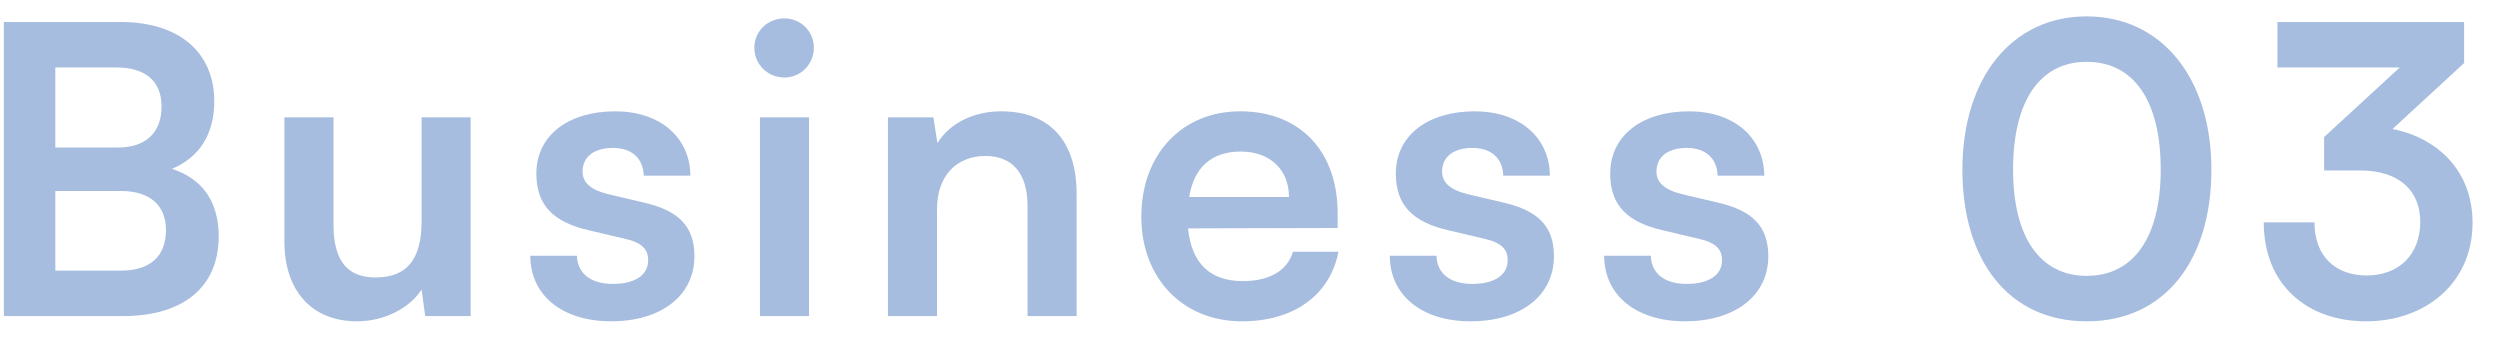 <svg width="87" height="12" viewBox="0 0 87 12" fill="none" xmlns="http://www.w3.org/2000/svg">
<path opacity="0.4" d="M0.134 11L0.134 0.766L4.208 0.766C6.224 0.766 7.456 1.816 7.456 3.524C7.456 4.658 6.952 5.47 5.986 5.876C7.064 6.226 7.61 7.038 7.61 8.228C7.61 9.978 6.392 11 4.278 11H0.134ZM4.054 2.348L1.926 2.348L1.926 5.134H4.096C5.076 5.134 5.622 4.616 5.622 3.706C5.622 2.824 5.062 2.348 4.054 2.348ZM4.208 6.646H1.926L1.926 9.418H4.208C5.216 9.418 5.776 8.928 5.776 8.004C5.776 7.136 5.202 6.646 4.208 6.646ZM14.671 4.084H16.379V11L14.797 11L14.671 10.076C14.251 10.734 13.355 11.182 12.431 11.182C10.835 11.182 9.897 10.104 9.897 8.41L9.897 4.084H11.605L11.605 7.808C11.605 9.124 12.123 9.656 13.075 9.656C14.153 9.656 14.671 9.026 14.671 7.71L14.671 4.084ZM18.454 8.9H20.078C20.093 9.502 20.541 9.88 21.325 9.88C22.122 9.88 22.556 9.558 22.556 9.054C22.556 8.704 22.375 8.452 21.759 8.312L20.512 8.018C19.267 7.738 18.665 7.15 18.665 6.044C18.665 4.686 19.812 3.874 21.409 3.874C22.962 3.874 24.012 4.77 24.026 6.114L22.402 6.114C22.389 5.526 21.997 5.148 21.338 5.148C20.666 5.148 20.274 5.456 20.274 5.974C20.274 6.366 20.582 6.618 21.171 6.758L22.416 7.052C23.578 7.318 24.166 7.85 24.166 8.914C24.166 10.314 22.977 11.182 21.268 11.182C19.547 11.182 18.454 10.258 18.454 8.9ZM27.301 2.698C26.713 2.698 26.251 2.236 26.251 1.662C26.251 1.088 26.713 0.64 27.301 0.64C27.861 0.64 28.323 1.088 28.323 1.662C28.323 2.236 27.861 2.698 27.301 2.698ZM26.447 11V4.084L28.155 4.084V11L26.447 11ZM32.608 11H30.9V4.084H32.482L32.622 4.98C33.056 4.28 33.896 3.874 34.834 3.874C36.57 3.874 37.466 4.952 37.466 6.744V11H35.758V7.15C35.758 5.988 35.184 5.428 34.302 5.428C33.252 5.428 32.608 6.156 32.608 7.276V11ZM43.218 11.182C41.16 11.182 39.718 9.684 39.718 7.542C39.718 5.372 41.132 3.874 43.162 3.874C45.234 3.874 46.55 5.26 46.55 7.416V7.934L41.342 7.948C41.468 9.166 42.112 9.782 43.246 9.782C44.184 9.782 44.8 9.418 44.996 8.76H46.578C46.284 10.272 45.024 11.182 43.218 11.182ZM43.176 5.274C42.168 5.274 41.552 5.82 41.384 6.856H44.856C44.856 5.904 44.198 5.274 43.176 5.274ZM48.365 8.9H49.989C50.003 9.502 50.451 9.88 51.235 9.88C52.033 9.88 52.467 9.558 52.467 9.054C52.467 8.704 52.285 8.452 51.669 8.312L50.423 8.018C49.177 7.738 48.575 7.15 48.575 6.044C48.575 4.686 49.723 3.874 51.319 3.874C52.873 3.874 53.923 4.77 53.937 6.114H52.313C52.299 5.526 51.907 5.148 51.249 5.148C50.577 5.148 50.185 5.456 50.185 5.974C50.185 6.366 50.493 6.618 51.081 6.758L52.327 7.052C53.489 7.318 54.077 7.85 54.077 8.914C54.077 10.314 52.887 11.182 51.179 11.182C49.457 11.182 48.365 10.258 48.365 8.9ZM55.825 8.9L57.449 8.9C57.463 9.502 57.911 9.88 58.695 9.88C59.493 9.88 59.927 9.558 59.927 9.054C59.927 8.704 59.745 8.452 59.129 8.312L57.883 8.018C56.637 7.738 56.035 7.15 56.035 6.044C56.035 4.686 57.183 3.874 58.779 3.874C60.333 3.874 61.383 4.77 61.397 6.114H59.773C59.759 5.526 59.367 5.148 58.709 5.148C58.037 5.148 57.645 5.456 57.645 5.974C57.645 6.366 57.953 6.618 58.541 6.758L59.787 7.052C60.949 7.318 61.537 7.85 61.537 8.914C61.537 10.314 60.347 11.182 58.639 11.182C56.917 11.182 55.825 10.258 55.825 8.9ZM68.291 5.904C68.291 2.726 69.999 0.57 72.617 0.57C75.235 0.57 76.957 2.726 76.957 5.904C76.957 9.068 75.333 11.182 72.617 11.182C69.901 11.182 68.291 9.068 68.291 5.904ZM70.055 5.904C70.055 8.27 71.007 9.6 72.617 9.6C74.241 9.6 75.193 8.27 75.193 5.904C75.193 3.482 74.241 2.152 72.617 2.152C71.007 2.152 70.055 3.482 70.055 5.904ZM82.125 5.932H80.879V4.77L83.511 2.348L79.255 2.348V0.766L85.751 0.766V2.194L83.259 4.49C84.827 4.798 86.045 5.946 86.045 7.752C86.045 9.852 84.407 11.182 82.335 11.182C80.333 11.182 78.779 9.95 78.779 7.738L80.543 7.738C80.543 8.914 81.271 9.586 82.363 9.586C83.483 9.586 84.225 8.858 84.225 7.724C84.225 6.688 83.553 5.932 82.125 5.932Z" fill="#225BAF"/>
</svg>
